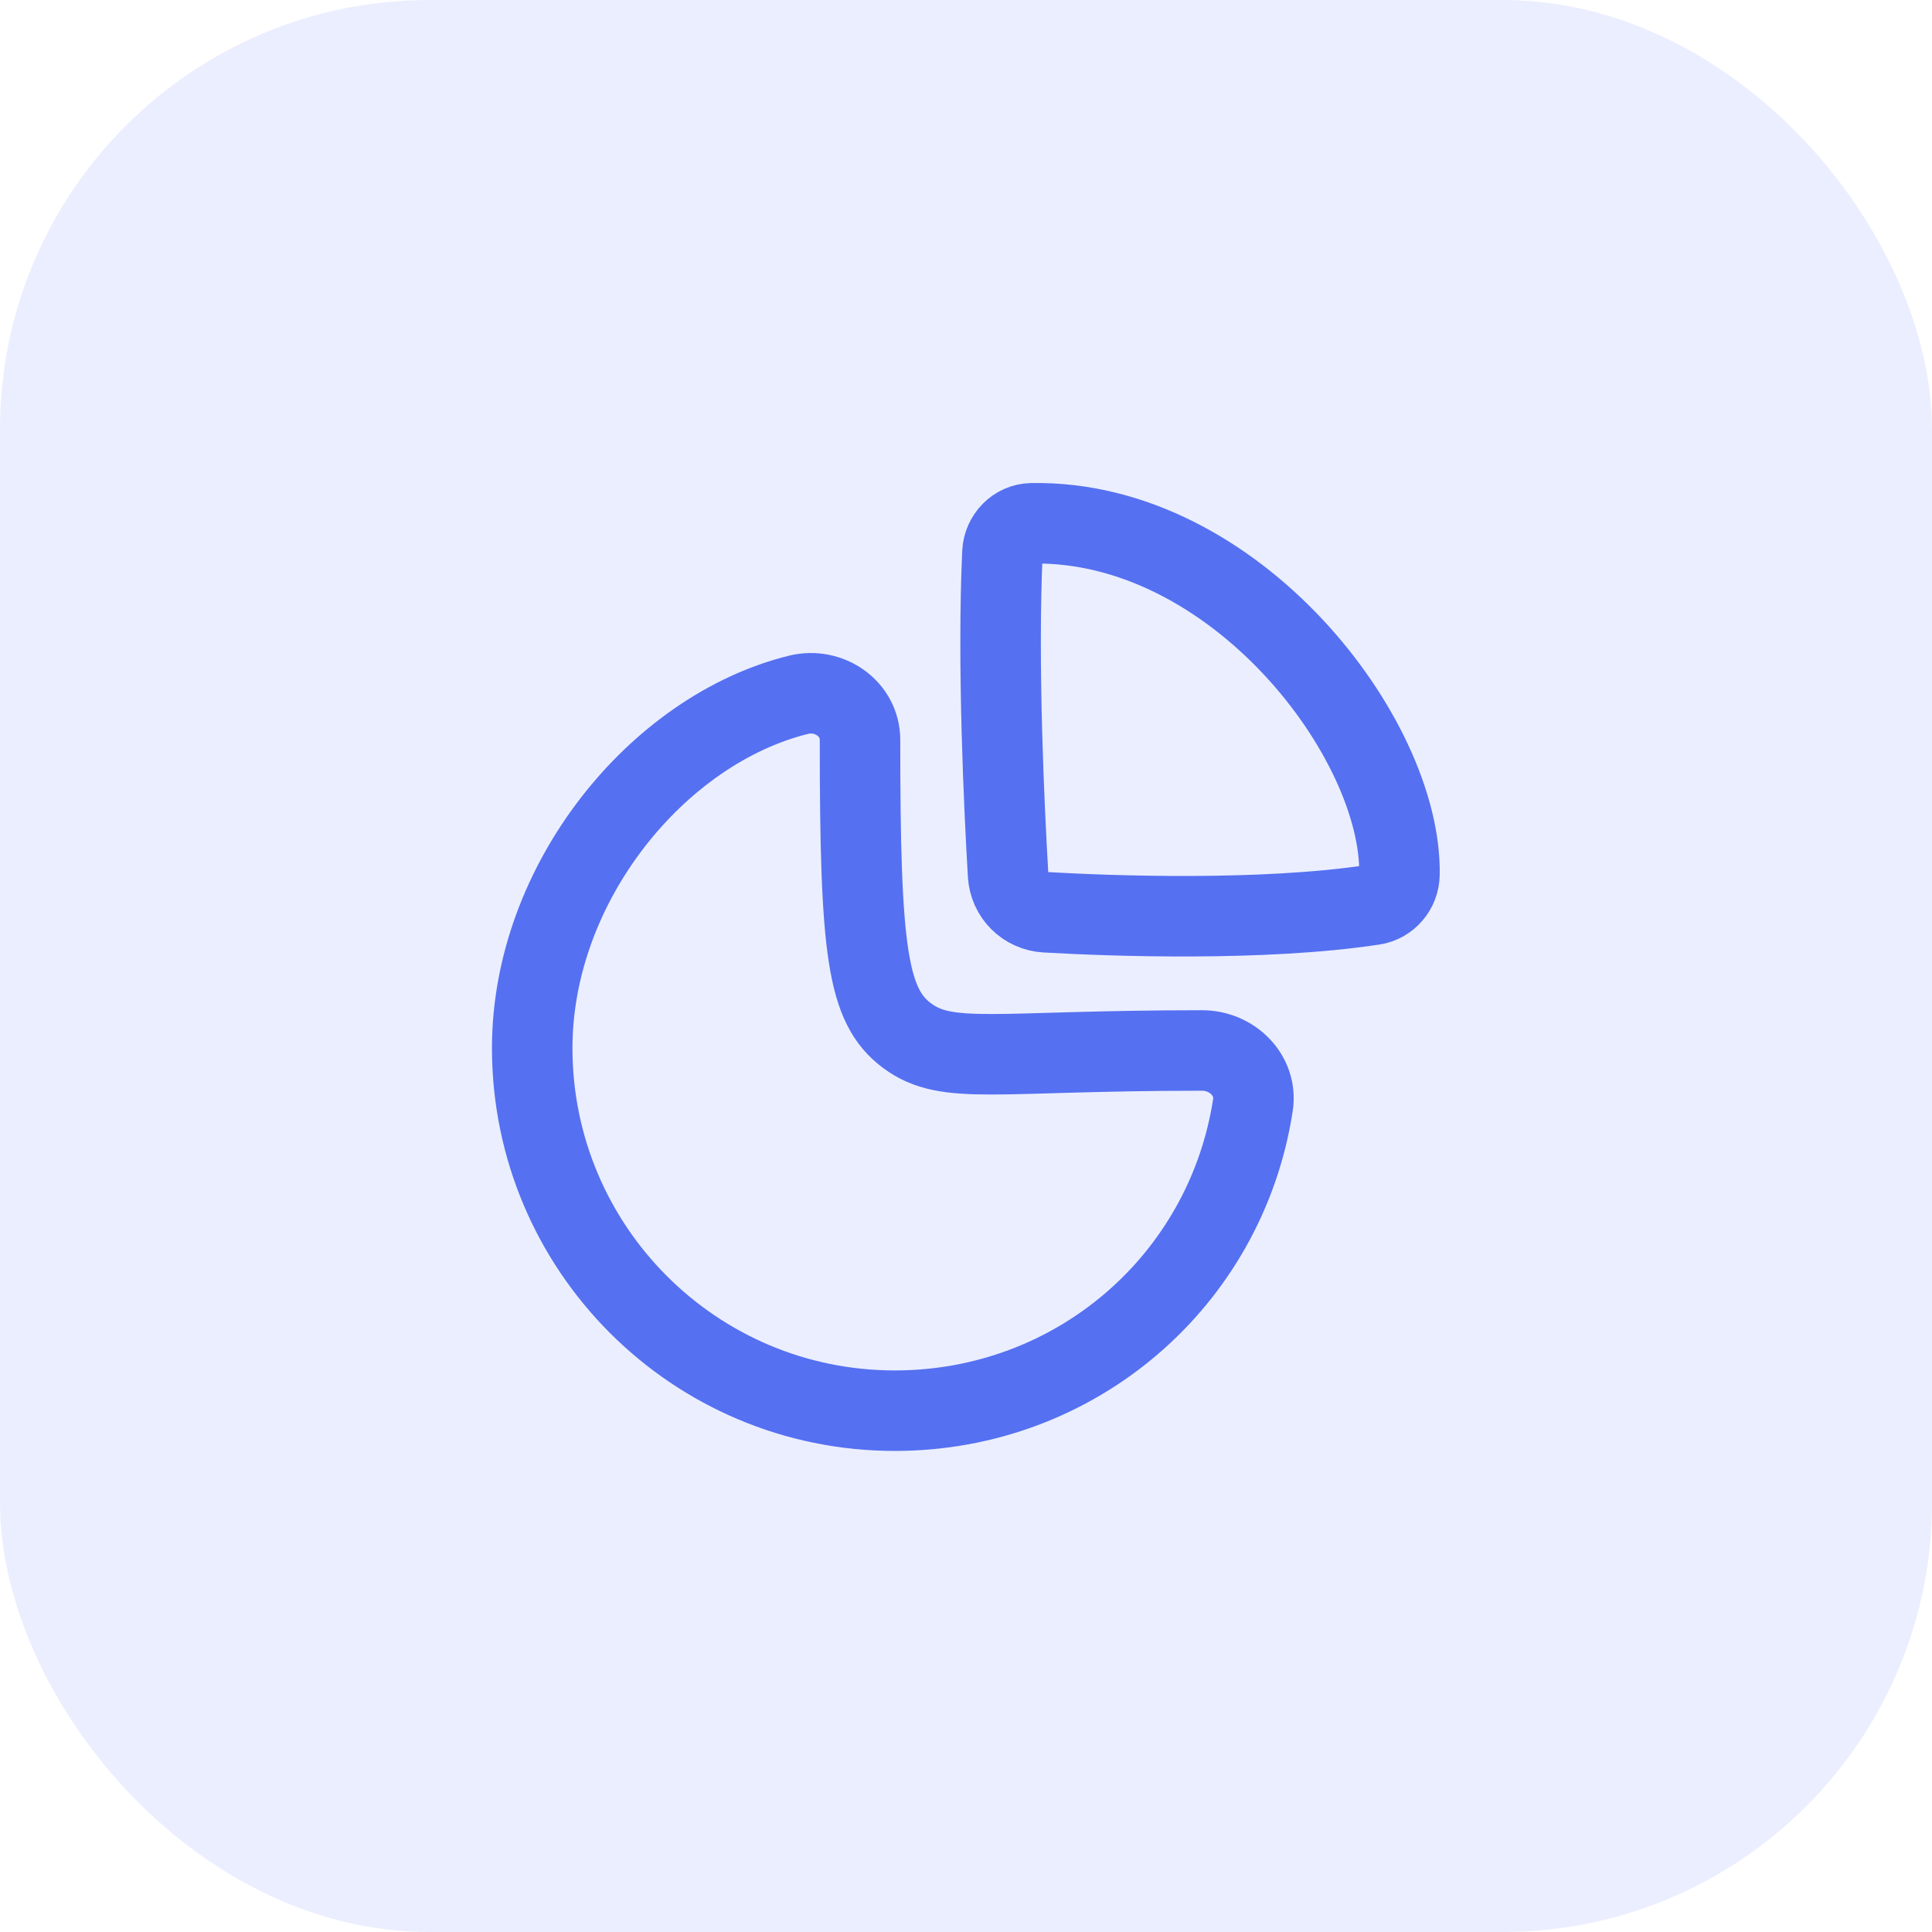 <svg width="36" height="36" viewBox="0 0 36 36" fill="none" xmlns="http://www.w3.org/2000/svg">
<rect width="36" height="36" rx="8" fill="#5570F1" fill-opacity="0.12"/>
<path fill-rule="evenodd" clip-rule="evenodd" d="M22.398 19.574C22.96 19.574 23.432 20.038 23.346 20.594C22.842 23.86 20.046 26.286 16.673 26.286C12.941 26.286 9.917 23.261 9.917 19.53C9.917 16.457 12.252 13.594 14.881 12.946C15.446 12.807 16.025 13.204 16.025 13.786C16.025 17.726 16.157 18.745 16.905 19.3C17.654 19.854 18.533 19.574 22.398 19.574Z" stroke="#5570F1" stroke-width="1.5" stroke-linecap="round" stroke-linejoin="round"/>
<path fill-rule="evenodd" clip-rule="evenodd" d="M26.077 16.293C26.122 13.761 23.012 9.681 19.223 9.751C18.928 9.756 18.692 10.002 18.679 10.296C18.583 12.377 18.712 15.075 18.784 16.297C18.806 16.678 19.105 16.977 19.485 16.999C20.742 17.071 23.538 17.169 25.589 16.859C25.868 16.817 26.073 16.575 26.077 16.293Z" stroke="#5570F1" stroke-width="1.5" stroke-linecap="round" stroke-linejoin="round"/>
</svg>
